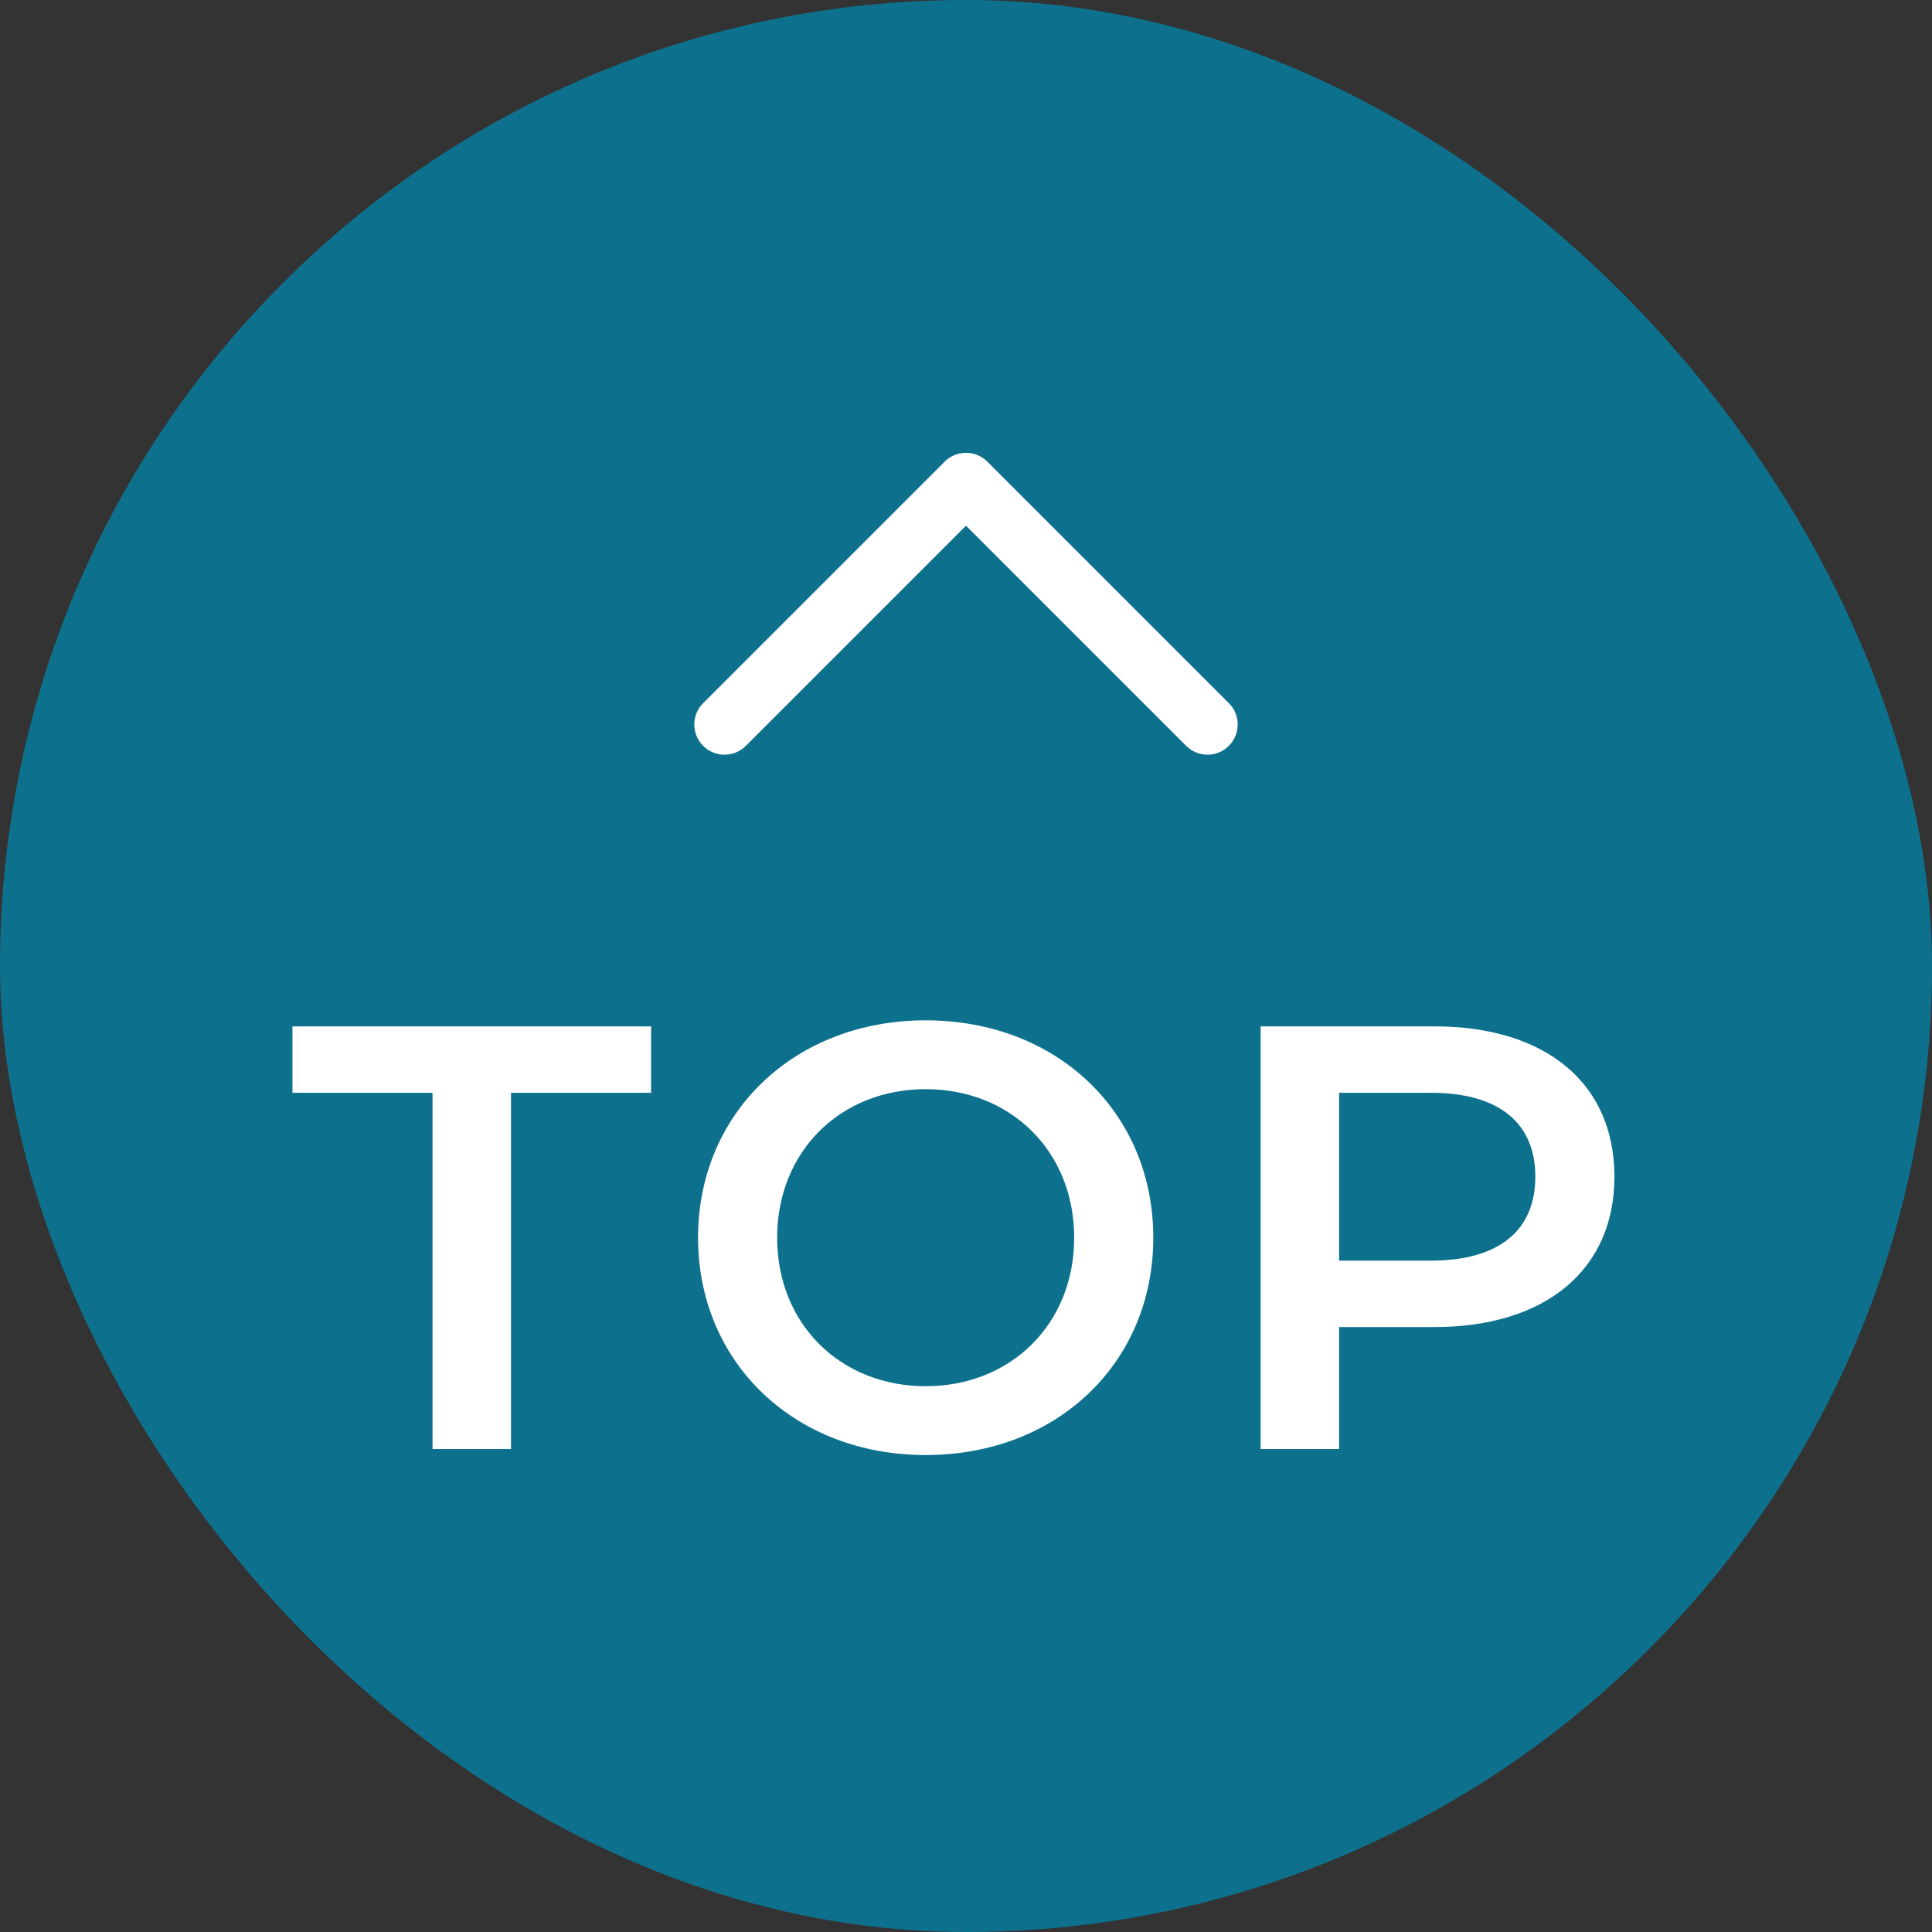 <svg xmlns="http://www.w3.org/2000/svg" width="64" height="64" viewBox="0 0 64 64" fill="none"><rect x="0" y="0" width="64" height="64" fill="#333333" stroke="none"/><rect width="64" height="64" rx="32" fill="#0D718E"></rect><path d="M24 24L32 16L40 24" stroke="white" stroke-width="2" stroke-linecap="round" stroke-linejoin="round"></path><path d="M14.328 48V36.2H9.688V34H21.568V36.2H16.928V48H14.328ZM30.664 48.2C26.324 48.2 23.124 45.14 23.124 41C23.124 36.86 26.324 33.8 30.664 33.8C35.004 33.8 38.204 36.84 38.204 41C38.204 45.16 35.004 48.2 30.664 48.2ZM30.664 45.92C33.484 45.92 35.584 43.86 35.584 41C35.584 38.14 33.484 36.08 30.664 36.08C27.844 36.08 25.744 38.14 25.744 41C25.744 43.86 27.844 45.92 30.664 45.92ZM47.52 34C51.2 34 53.48 35.88 53.48 38.98C53.48 42.06 51.2 43.96 47.52 43.96H44.36V48H41.76V34H47.52ZM47.4 41.76C49.68 41.76 50.86 40.74 50.86 38.98C50.86 37.22 49.68 36.2 47.4 36.2H44.36V41.76H47.4Z" fill="white"></path></svg>